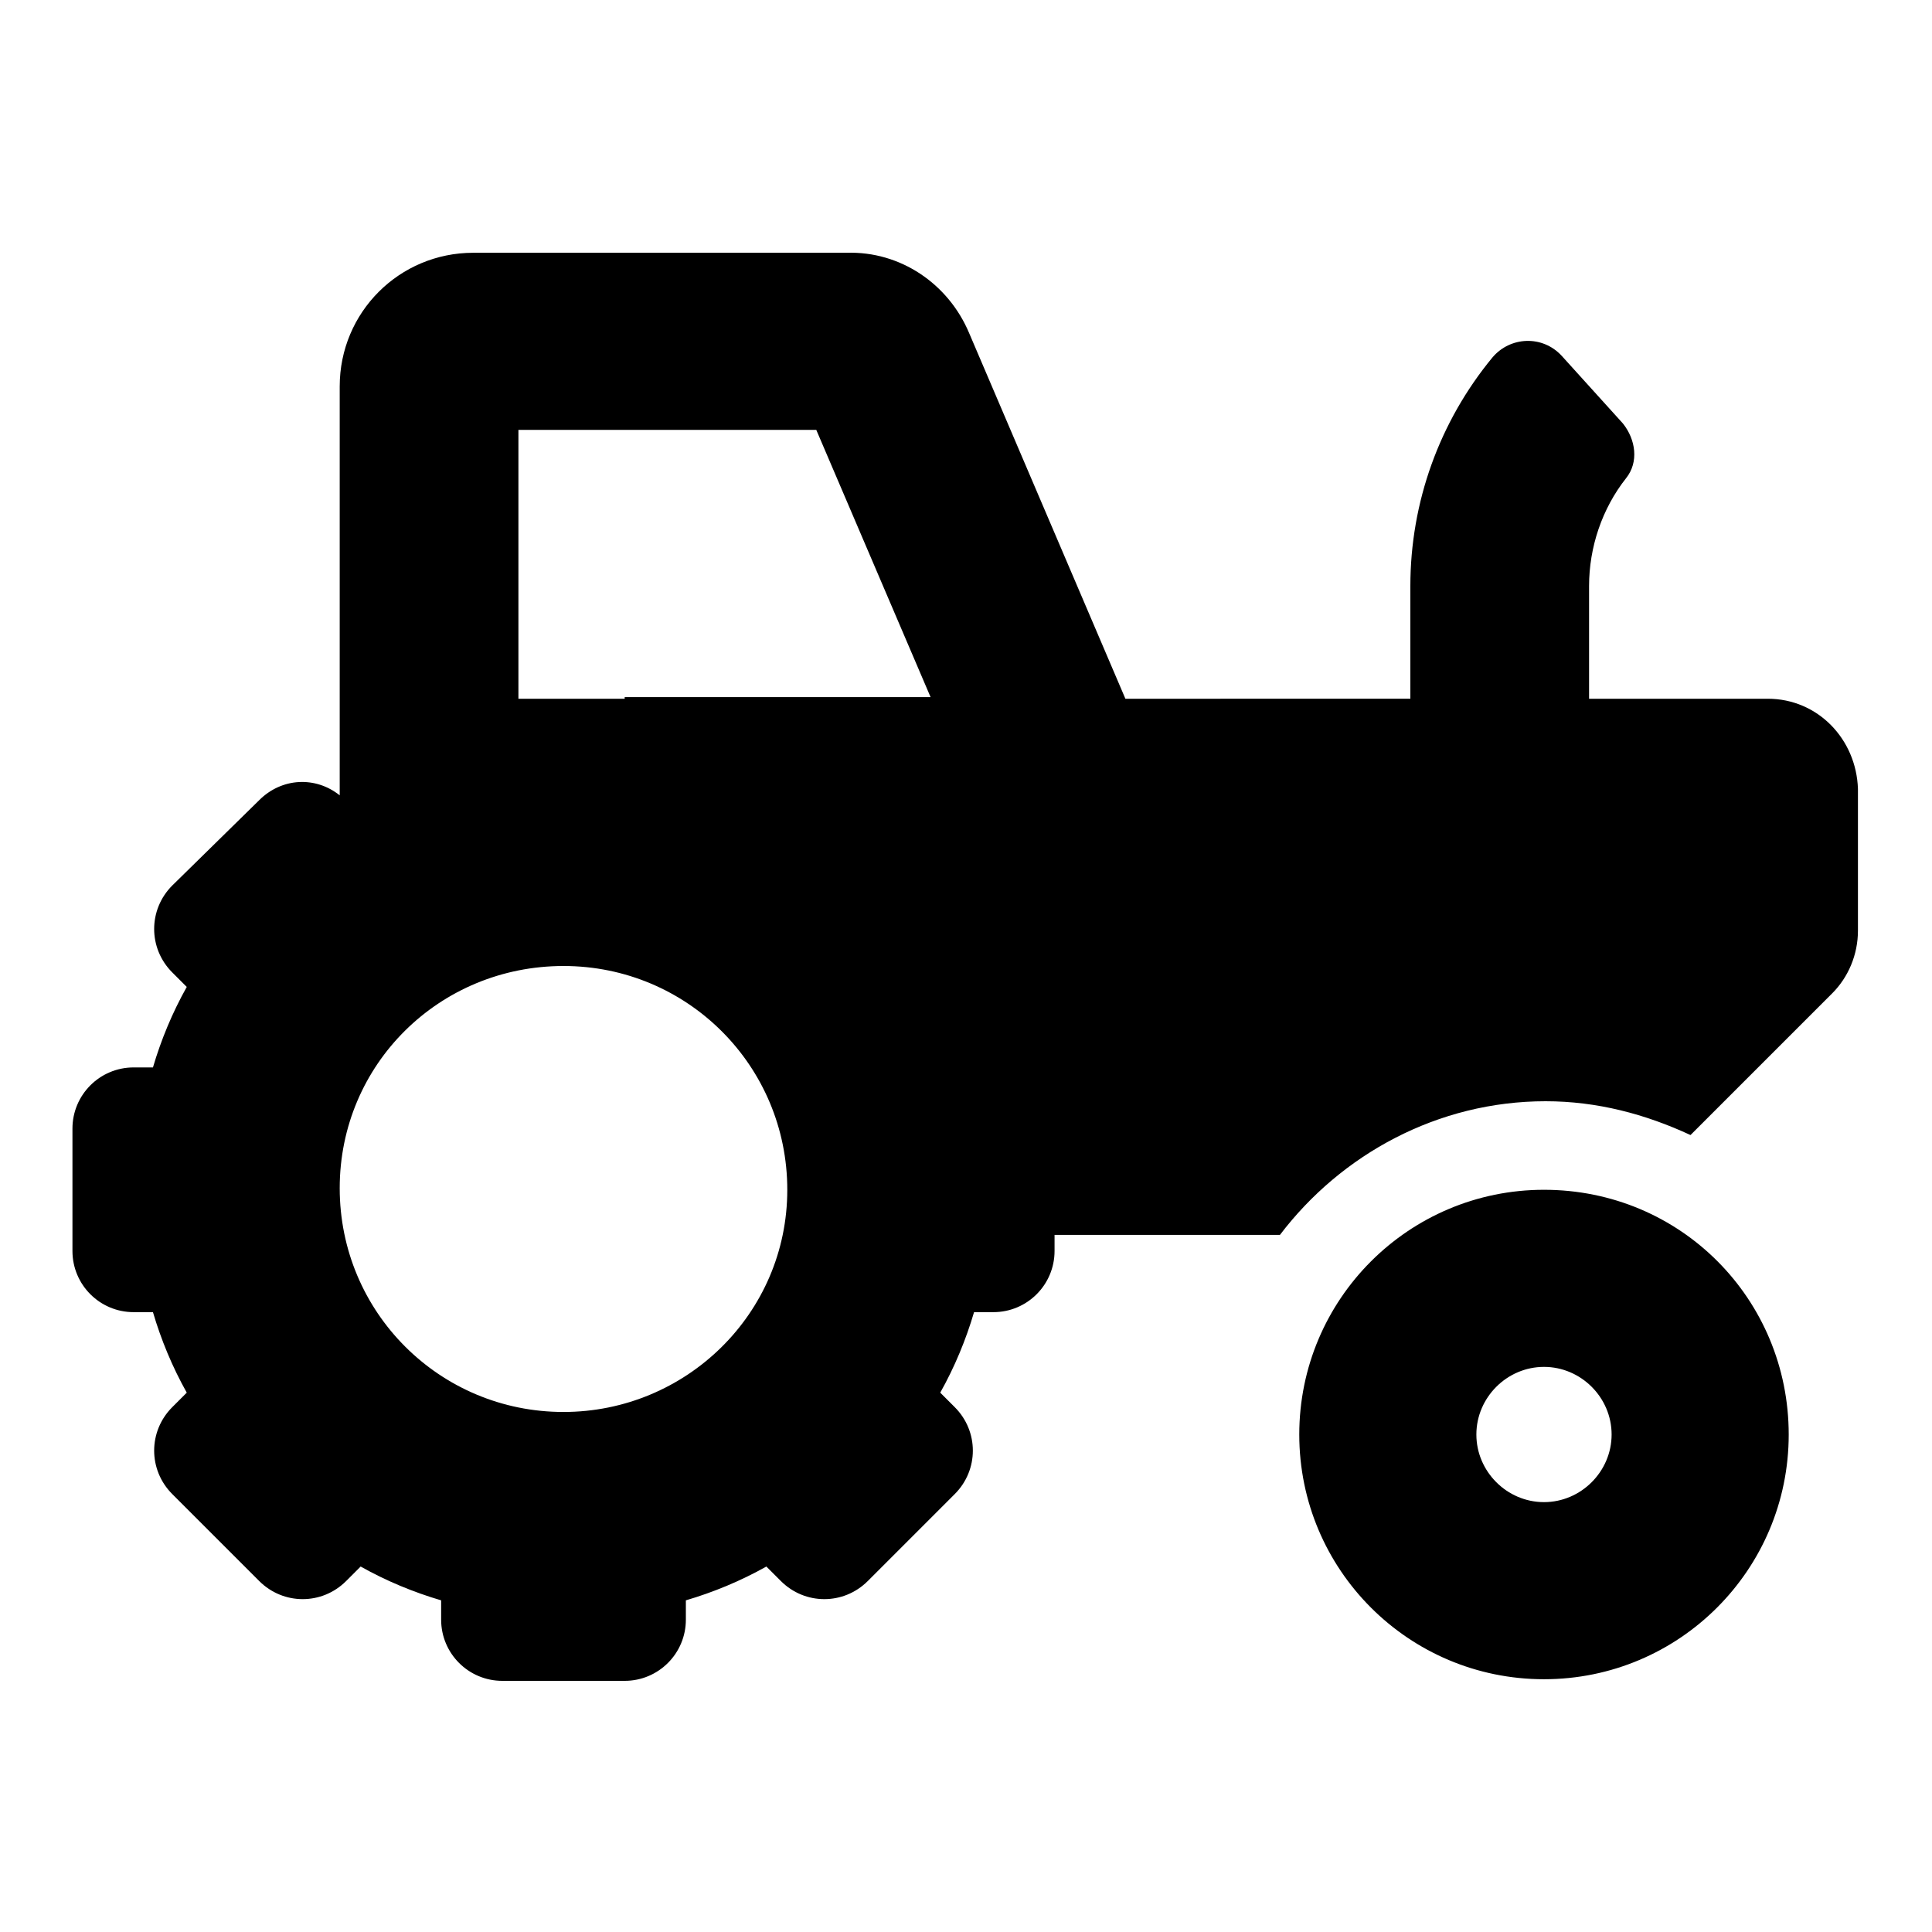 <?xml version="1.0" encoding="utf-8"?>
<!-- Generator: Adobe Illustrator 24.1.2, SVG Export Plug-In . SVG Version: 6.00 Build 0)  -->
<svg version="1.1" id="Layer_1" xmlns="http://www.w3.org/2000/svg" xmlns:xlink="http://www.w3.org/1999/xlink" x="0px" y="0px"
	 viewBox="0 0 120 120" style="enable-background:new 0 0 120 120;" xml:space="preserve">
<path d="M95.9,73.9c-8.4,0-15.2,6.8-15.2,15.2s6.8,15.2,15.2,15.2s15.2-6.8,15.2-15.2S104.4,73.9,95.9,73.9z M95.9,93.3
	c-2.3,0-4.2-1.9-4.2-4.2c0-2.3,1.9-4.2,4.2-4.2c2.3,0,4.2,1.9,4.2,4.2C100.1,91.4,98.2,93.3,95.9,93.3z M109.8,43.4H98.7v-7
	c0-2.4,0.8-4.8,2.3-6.7c0.8-1,0.6-2.4-0.2-3.4L97,22.1c-1.2-1.3-3.2-1.2-4.3,0.1c-3.3,4-5.1,9-5.1,14.2v7H69.9l-9.7-22.7
	c-1.3-3.1-4.3-5.1-7.6-5H29.4c-4.6,0-8.3,3.7-8.3,8.3v25.4c-1.5-1.2-3.6-1.1-5,0.3L10.7,55c-1.5,1.5-1.5,3.9,0,5.4l0.9,0.9
	c-0.9,1.6-1.6,3.3-2.1,5H8.3c-2.1,0-3.8,1.7-3.8,3.8v7.6c0,2.1,1.7,3.8,3.8,3.8h1.2c0.5,1.7,1.2,3.4,2.1,5l-0.9,0.9
	c-1.5,1.5-1.5,3.9,0,5.4l5.4,5.4c1.5,1.5,3.9,1.5,5.4,0l0.9-0.9c1.6,0.9,3.3,1.6,5,2.1v1.2c0,2.1,1.7,3.8,3.8,3.8h7.6
	c2.1,0,3.8-1.7,3.8-3.8v-1.2c1.7-0.5,3.4-1.2,5-2.1l0.9,0.9c1.5,1.5,3.9,1.5,5.4,0l5.4-5.4c1.5-1.5,1.5-3.9,0-5.4l-0.9-0.9
	c0.9-1.6,1.6-3.3,2.1-5h1.2c2.1,0,3.8-1.7,3.8-3.8v-1h14c3.8-5,9.8-8.3,16.5-8.3c3.2,0,6.2,0.8,9,2.1l8.8-8.8c1-1,1.6-2.4,1.6-3.9
	v-8.8C115.3,45.9,112.9,43.4,109.8,43.4z M35,87.7c-7.7,0-13.9-6.2-13.9-13.9S27.3,60,35,60s13.9,6.2,13.9,13.9S42.6,87.7,35,87.7z
	 M38.8,43.4h-6.6V26.7h18.5l7.1,16.6H38.8z"/>
</svg>
